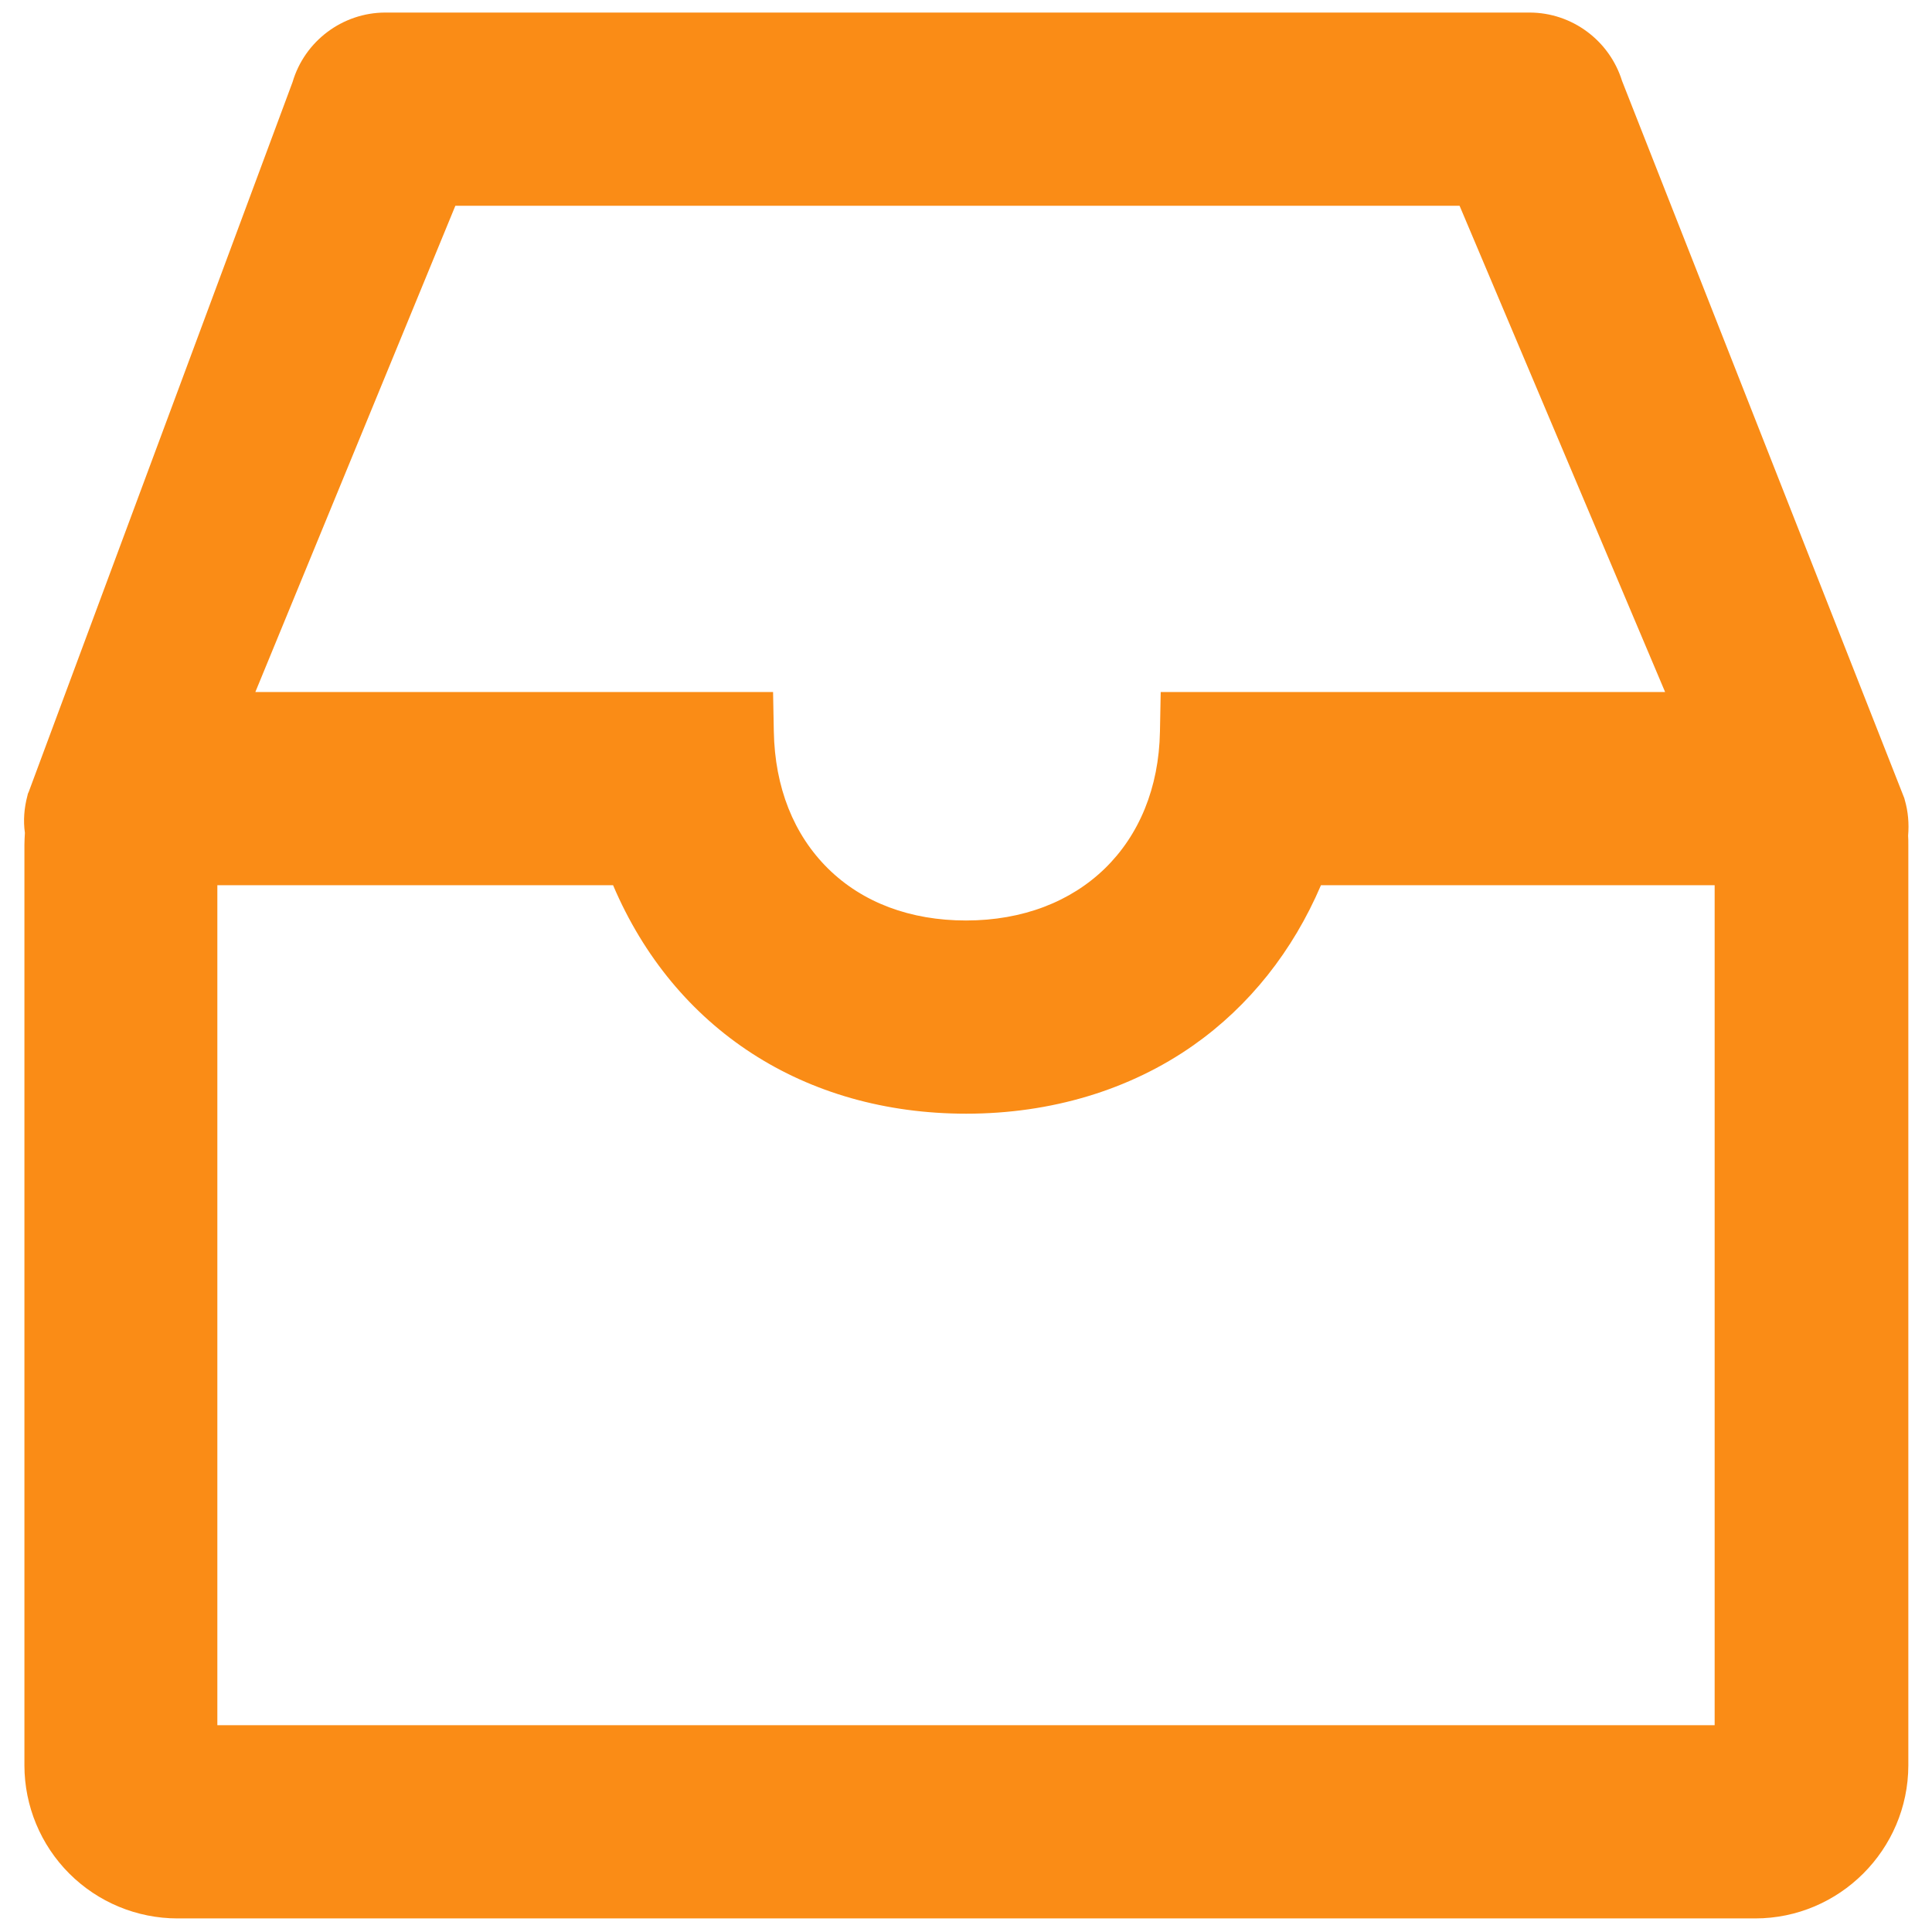<svg width="36" height="36" viewBox="0 0 36 36" fill="none" xmlns="http://www.w3.org/2000/svg">
<path d="M35.494 14.911L35.484 14.873L30.225 1.509C29.991 0.755 29.292 0.234 28.5 0.234H7.181C6.385 0.234 5.677 0.764 5.452 1.528L0.535 14.756L0.52 14.789L0.511 14.827C0.45 15.056 0.431 15.291 0.464 15.52C0.46 15.595 0.455 15.67 0.455 15.745V32.897C0.456 33.652 0.757 34.377 1.291 34.911C1.825 35.445 2.549 35.746 3.305 35.747H32.705C34.275 35.747 35.555 34.467 35.559 32.897V15.745C35.559 15.684 35.559 15.623 35.555 15.572C35.574 15.342 35.555 15.122 35.494 14.911ZM21.628 12.895L21.614 13.631C21.577 15.736 20.124 17.152 18 17.152C16.964 17.152 16.074 16.819 15.431 16.186C14.789 15.553 14.438 14.672 14.419 13.631L14.405 12.895H4.758L8.485 3.834H27.197L31.027 12.895H21.628ZM4.05 16.495H11.424C12.563 19.172 14.986 20.752 18.005 20.752C19.584 20.752 21.052 20.311 22.238 19.477C23.278 18.745 24.089 17.723 24.614 16.495H31.95V32.147H4.05V16.495Z" fill="#FA8C16"/>
</svg>
